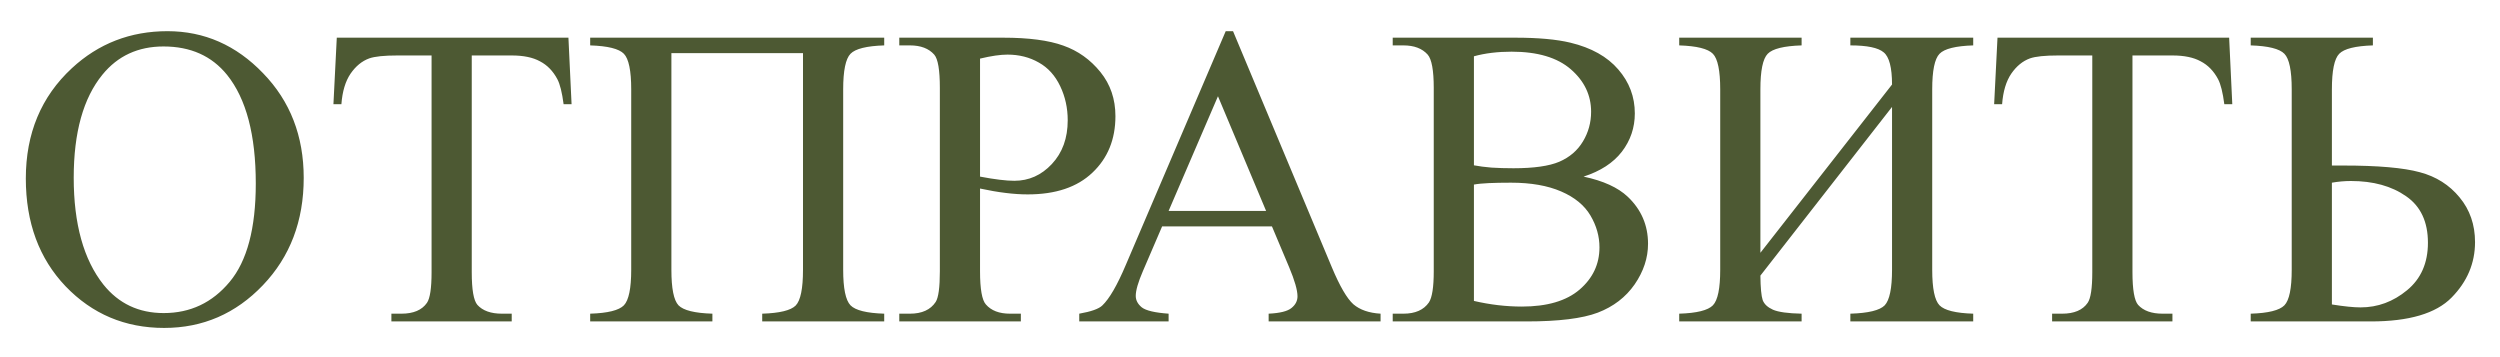 <?xml version="1.0" encoding="UTF-8"?> <svg xmlns="http://www.w3.org/2000/svg" width="70" height="10" viewBox="0 0 70 10" fill="none"><path d="M4.689 0.873C5.721 0.873 6.613 1.266 7.367 2.051C8.125 2.832 8.504 3.809 8.504 4.98C8.504 6.188 8.123 7.189 7.361 7.986C6.6 8.783 5.678 9.182 4.596 9.182C3.502 9.182 2.582 8.793 1.836 8.016C1.094 7.238 0.723 6.232 0.723 4.998C0.723 3.736 1.152 2.707 2.012 1.91C2.758 1.219 3.65 0.873 4.689 0.873ZM4.578 1.301C3.867 1.301 3.297 1.564 2.867 2.092C2.332 2.748 2.064 3.709 2.064 4.975C2.064 6.271 2.342 7.27 2.896 7.969C3.322 8.5 3.885 8.766 4.584 8.766C5.33 8.766 5.945 8.475 6.43 7.893C6.918 7.311 7.162 6.393 7.162 5.139C7.162 3.779 6.895 2.766 6.359 2.098C5.93 1.566 5.336 1.301 4.578 1.301ZM15.916 1.055L16.004 2.918H15.781C15.738 2.59 15.68 2.355 15.605 2.215C15.484 1.988 15.322 1.822 15.119 1.717C14.92 1.607 14.656 1.553 14.328 1.553H13.209V7.623C13.209 8.111 13.262 8.416 13.367 8.537C13.516 8.701 13.744 8.783 14.053 8.783H14.328V9H10.959V8.783H11.24C11.576 8.783 11.815 8.682 11.955 8.479C12.041 8.354 12.084 8.068 12.084 7.623V1.553H11.129C10.758 1.553 10.494 1.58 10.338 1.635C10.135 1.709 9.961 1.852 9.816 2.062C9.672 2.273 9.586 2.559 9.559 2.918H9.336L9.43 1.055H15.916ZM22.484 1.488H18.799V7.553C18.799 8.076 18.865 8.408 18.998 8.549C19.135 8.689 19.451 8.768 19.947 8.783V9H16.525V8.783C17.018 8.768 17.332 8.689 17.469 8.549C17.605 8.408 17.674 8.076 17.674 7.553V2.502C17.674 1.979 17.605 1.646 17.469 1.506C17.332 1.365 17.018 1.287 16.525 1.271V1.055H24.758V1.271C24.266 1.287 23.951 1.365 23.814 1.506C23.678 1.646 23.609 1.979 23.609 2.502V7.553C23.609 8.076 23.678 8.408 23.814 8.549C23.951 8.689 24.266 8.768 24.758 8.783V9H21.342V8.783C21.83 8.768 22.143 8.691 22.279 8.555C22.416 8.414 22.484 8.08 22.484 7.553V1.488ZM27.441 5.279V7.594C27.441 8.094 27.496 8.404 27.605 8.525C27.754 8.697 27.979 8.783 28.279 8.783H28.584V9H25.18V8.783H25.479C25.814 8.783 26.055 8.674 26.199 8.455C26.277 8.334 26.316 8.047 26.316 7.594V2.461C26.316 1.961 26.264 1.65 26.158 1.529C26.006 1.357 25.779 1.271 25.479 1.271H25.18V1.055H28.092C28.803 1.055 29.363 1.129 29.773 1.277C30.184 1.422 30.529 1.668 30.811 2.016C31.092 2.363 31.232 2.775 31.232 3.252C31.232 3.9 31.018 4.428 30.588 4.834C30.162 5.24 29.559 5.443 28.777 5.443C28.586 5.443 28.379 5.43 28.156 5.402C27.934 5.375 27.695 5.334 27.441 5.279ZM27.441 4.945C27.648 4.984 27.832 5.014 27.992 5.033C28.152 5.053 28.289 5.062 28.402 5.062C28.809 5.062 29.158 4.906 29.451 4.594C29.748 4.277 29.896 3.869 29.896 3.369C29.896 3.025 29.826 2.707 29.686 2.414C29.545 2.117 29.346 1.896 29.088 1.752C28.83 1.604 28.537 1.529 28.209 1.529C28.01 1.529 27.754 1.566 27.441 1.641V4.945ZM35.615 6.34H32.539L32 7.594C31.867 7.902 31.801 8.133 31.801 8.285C31.801 8.406 31.857 8.514 31.971 8.607C32.088 8.697 32.338 8.756 32.721 8.783V9H30.219V8.783C30.551 8.725 30.766 8.648 30.863 8.555C31.062 8.367 31.283 7.986 31.525 7.412L34.32 0.873H34.525L37.291 7.482C37.514 8.014 37.715 8.359 37.895 8.52C38.078 8.676 38.332 8.764 38.656 8.783V9H35.522V8.783C35.838 8.768 36.051 8.715 36.16 8.625C36.273 8.535 36.33 8.426 36.33 8.297C36.33 8.125 36.252 7.854 36.096 7.482L35.615 6.34ZM35.451 5.906L34.103 2.695L32.721 5.906H35.451ZM44.34 4.945C44.891 5.062 45.303 5.25 45.576 5.508C45.955 5.867 46.145 6.307 46.145 6.826C46.145 7.221 46.02 7.6 45.77 7.963C45.52 8.322 45.176 8.586 44.738 8.754C44.305 8.918 43.641 9 42.746 9H38.996V8.783H39.295C39.627 8.783 39.865 8.678 40.01 8.467C40.1 8.33 40.145 8.039 40.145 7.594V2.461C40.145 1.969 40.088 1.658 39.975 1.529C39.822 1.357 39.596 1.271 39.295 1.271H38.996V1.055H42.43C43.07 1.055 43.584 1.102 43.971 1.195C44.557 1.336 45.004 1.586 45.312 1.945C45.621 2.301 45.775 2.711 45.775 3.176C45.775 3.574 45.654 3.932 45.412 4.248C45.17 4.561 44.812 4.793 44.34 4.945ZM41.27 4.629C41.414 4.656 41.578 4.678 41.762 4.693C41.949 4.705 42.154 4.711 42.377 4.711C42.947 4.711 43.375 4.65 43.66 4.529C43.949 4.404 44.17 4.215 44.322 3.961C44.475 3.707 44.551 3.43 44.551 3.129C44.551 2.664 44.361 2.268 43.982 1.939C43.603 1.611 43.051 1.447 42.324 1.447C41.934 1.447 41.582 1.49 41.27 1.576V4.629ZM41.27 8.426C41.723 8.531 42.17 8.584 42.611 8.584C43.318 8.584 43.857 8.426 44.228 8.109C44.6 7.789 44.785 7.395 44.785 6.926C44.785 6.617 44.701 6.32 44.533 6.035C44.365 5.75 44.092 5.525 43.713 5.361C43.334 5.197 42.865 5.115 42.307 5.115C42.065 5.115 41.857 5.119 41.685 5.127C41.514 5.135 41.375 5.148 41.27 5.168V8.426ZM52.977 2.367C52.977 1.891 52.898 1.59 52.742 1.465C52.59 1.336 52.279 1.271 51.81 1.271V1.055H55.25V1.271C54.758 1.287 54.443 1.365 54.307 1.506C54.17 1.646 54.102 1.979 54.102 2.502V7.553C54.102 8.076 54.17 8.408 54.307 8.549C54.443 8.689 54.758 8.768 55.25 8.783V9H51.81V8.783C52.315 8.768 52.635 8.689 52.772 8.549C52.908 8.404 52.977 8.072 52.977 7.553V2.994L49.291 7.717C49.295 8.057 49.316 8.285 49.355 8.402C49.398 8.516 49.494 8.605 49.643 8.672C49.795 8.738 50.062 8.775 50.445 8.783V9H47.018V8.783C47.51 8.768 47.824 8.689 47.961 8.549C48.098 8.408 48.166 8.076 48.166 7.553V2.502C48.166 1.979 48.098 1.646 47.961 1.506C47.824 1.365 47.51 1.287 47.018 1.271V1.055H50.445V1.271C49.949 1.287 49.633 1.365 49.496 1.506C49.359 1.646 49.291 1.979 49.291 2.502V7.078L52.977 2.367ZM62.416 1.055L62.504 2.918H62.281C62.238 2.59 62.18 2.355 62.105 2.215C61.984 1.988 61.822 1.822 61.619 1.717C61.42 1.607 61.156 1.553 60.828 1.553H59.709V7.623C59.709 8.111 59.762 8.416 59.867 8.537C60.016 8.701 60.244 8.783 60.553 8.783H60.828V9H57.459V8.783H57.74C58.076 8.783 58.315 8.682 58.455 8.479C58.541 8.354 58.584 8.068 58.584 7.623V1.553H57.629C57.258 1.553 56.994 1.58 56.838 1.635C56.635 1.709 56.461 1.852 56.316 2.062C56.172 2.273 56.086 2.559 56.059 2.918H55.836L55.93 1.055H62.416ZM65.293 4.635H65.609C66.582 4.635 67.297 4.697 67.754 4.822C68.211 4.943 68.582 5.178 68.867 5.525C69.156 5.873 69.301 6.291 69.301 6.779C69.301 7.369 69.082 7.887 68.644 8.332C68.207 8.777 67.453 9 66.383 9H63.02V8.783C63.512 8.768 63.826 8.689 63.963 8.549C64.1 8.408 64.168 8.076 64.168 7.553V2.502C64.168 1.979 64.1 1.646 63.963 1.506C63.826 1.365 63.512 1.287 63.02 1.271V1.055H66.441V1.271C65.949 1.287 65.635 1.365 65.498 1.506C65.361 1.646 65.293 1.979 65.293 2.502V4.635ZM65.293 8.525C65.637 8.58 65.904 8.607 66.096 8.607C66.576 8.607 67.01 8.447 67.397 8.127C67.787 7.807 67.982 7.363 67.982 6.797C67.982 6.211 67.779 5.777 67.373 5.496C66.967 5.211 66.451 5.068 65.826 5.068C65.65 5.068 65.473 5.084 65.293 5.115V8.525Z" fill="#4D5933"></path></svg> 